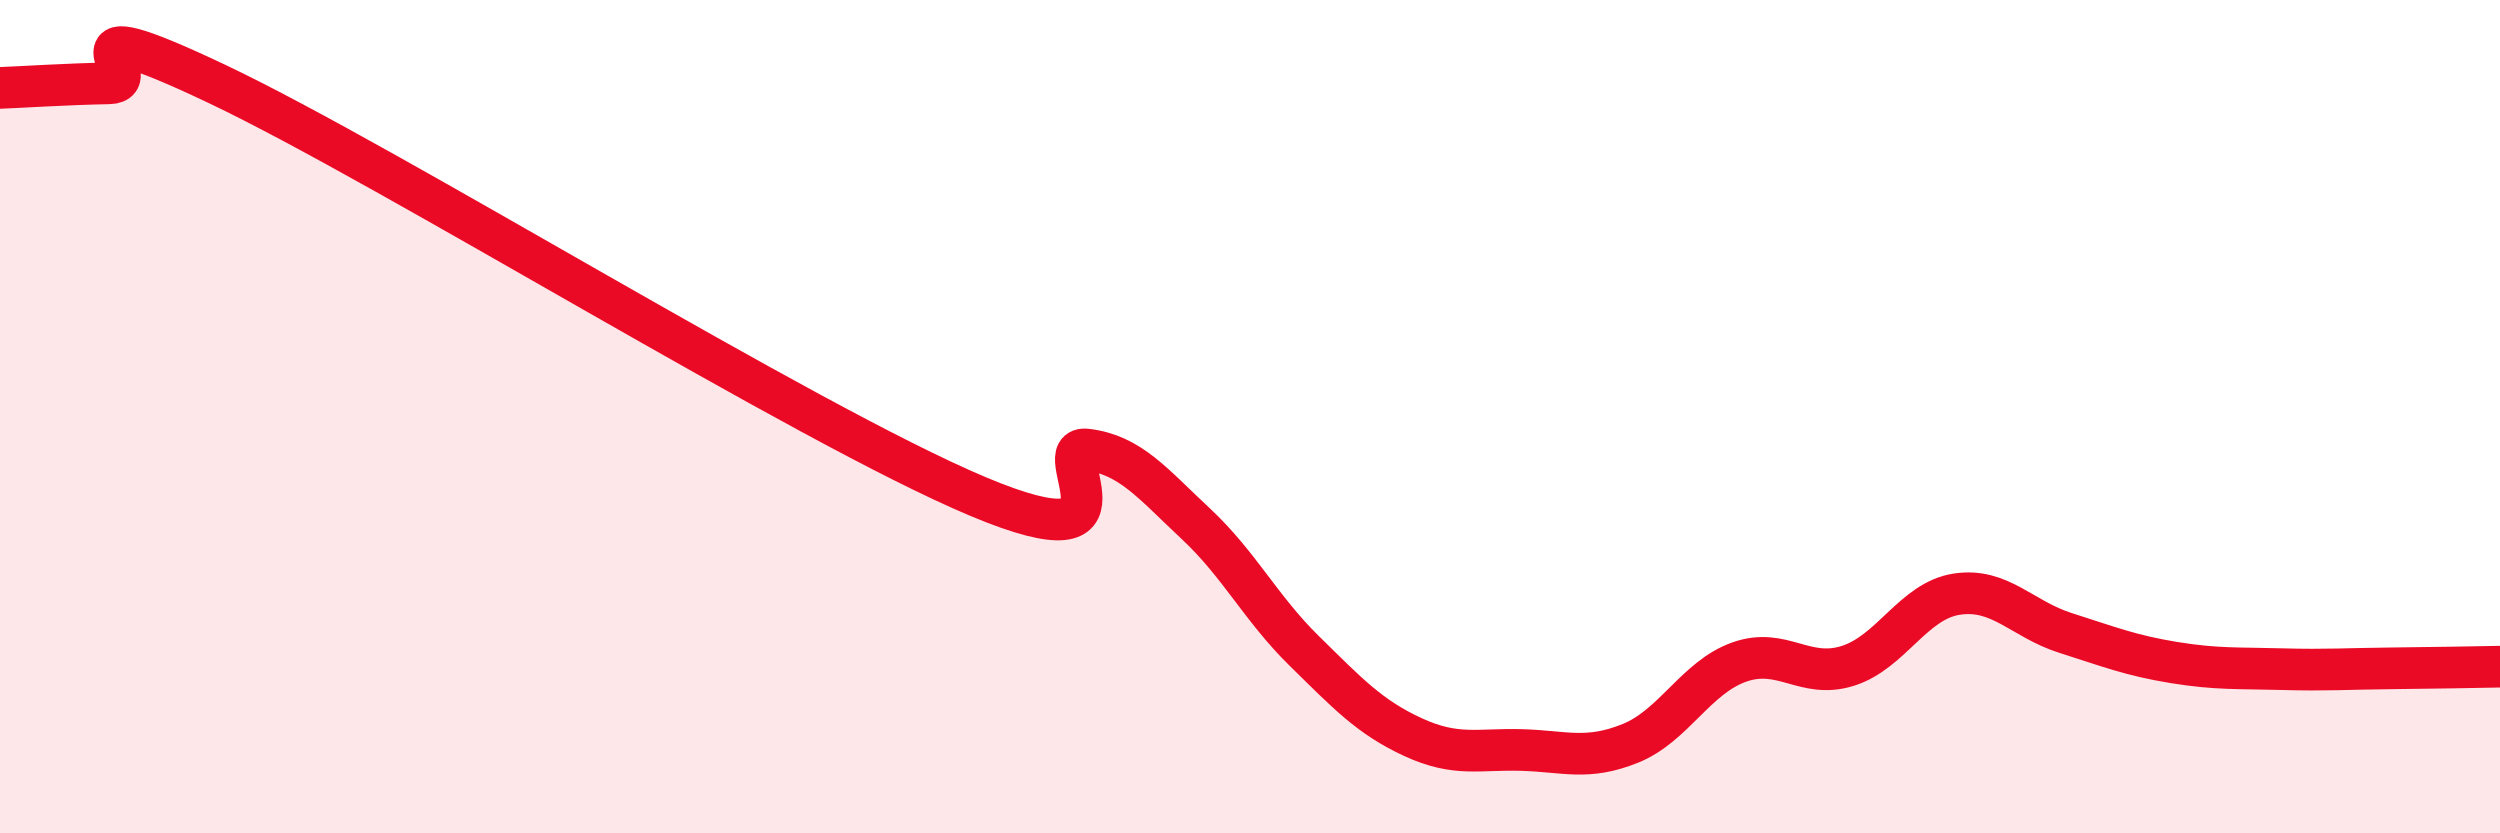 
    <svg width="60" height="20" viewBox="0 0 60 20" xmlns="http://www.w3.org/2000/svg">
      <path
        d="M 0,2.11 C 0.52,2.09 1.57,2.02 2.61,2 C 3.65,1.98 1.05,0.04 5.22,2.02 C 9.39,4 19.31,10.17 23.48,11.92 C 27.65,13.67 25.05,10.66 26.09,10.79 C 27.13,10.92 27.66,11.6 28.7,12.57 C 29.74,13.54 30.26,14.6 31.3,15.62 C 32.34,16.64 32.87,17.21 33.91,17.69 C 34.95,18.17 35.48,17.97 36.52,18 C 37.56,18.03 38.09,18.26 39.13,17.84 C 40.17,17.42 40.7,16.26 41.74,15.89 C 42.78,15.52 43.31,16.31 44.35,15.98 C 45.39,15.65 45.92,14.42 46.96,14.26 C 48,14.1 48.53,14.86 49.57,15.19 C 50.61,15.52 51.13,15.73 52.17,15.9 C 53.21,16.07 53.74,16.03 54.78,16.06 C 55.82,16.09 56.35,16.05 57.39,16.04 C 58.43,16.03 59.48,16.01 60,16L60 20L0 20Z"
        fill="#EB0A25"
        opacity="0.1"
        stroke-linecap="round"
        stroke-linejoin="round"
      />
      <path
        d="M 0,2.11 C 0.52,2.09 1.57,2.02 2.61,2 C 3.65,1.98 1.05,0.04 5.22,2.02 C 9.39,4 19.31,10.17 23.48,11.92 C 27.65,13.67 25.05,10.66 26.09,10.79 C 27.13,10.92 27.66,11.6 28.7,12.57 C 29.74,13.54 30.26,14.6 31.3,15.62 C 32.34,16.64 32.87,17.21 33.91,17.69 C 34.95,18.17 35.48,17.97 36.52,18 C 37.56,18.03 38.09,18.26 39.13,17.84 C 40.17,17.42 40.7,16.26 41.74,15.89 C 42.78,15.52 43.31,16.31 44.35,15.98 C 45.39,15.65 45.92,14.42 46.96,14.26 C 48,14.1 48.53,14.86 49.57,15.19 C 50.61,15.52 51.13,15.73 52.17,15.9 C 53.21,16.07 53.74,16.03 54.78,16.06 C 55.82,16.09 56.35,16.05 57.39,16.04 C 58.43,16.03 59.48,16.01 60,16"
        stroke="#EB0A25"
        stroke-width="1"
        fill="none"
        stroke-linecap="round"
        stroke-linejoin="round"
      />
    </svg>
  